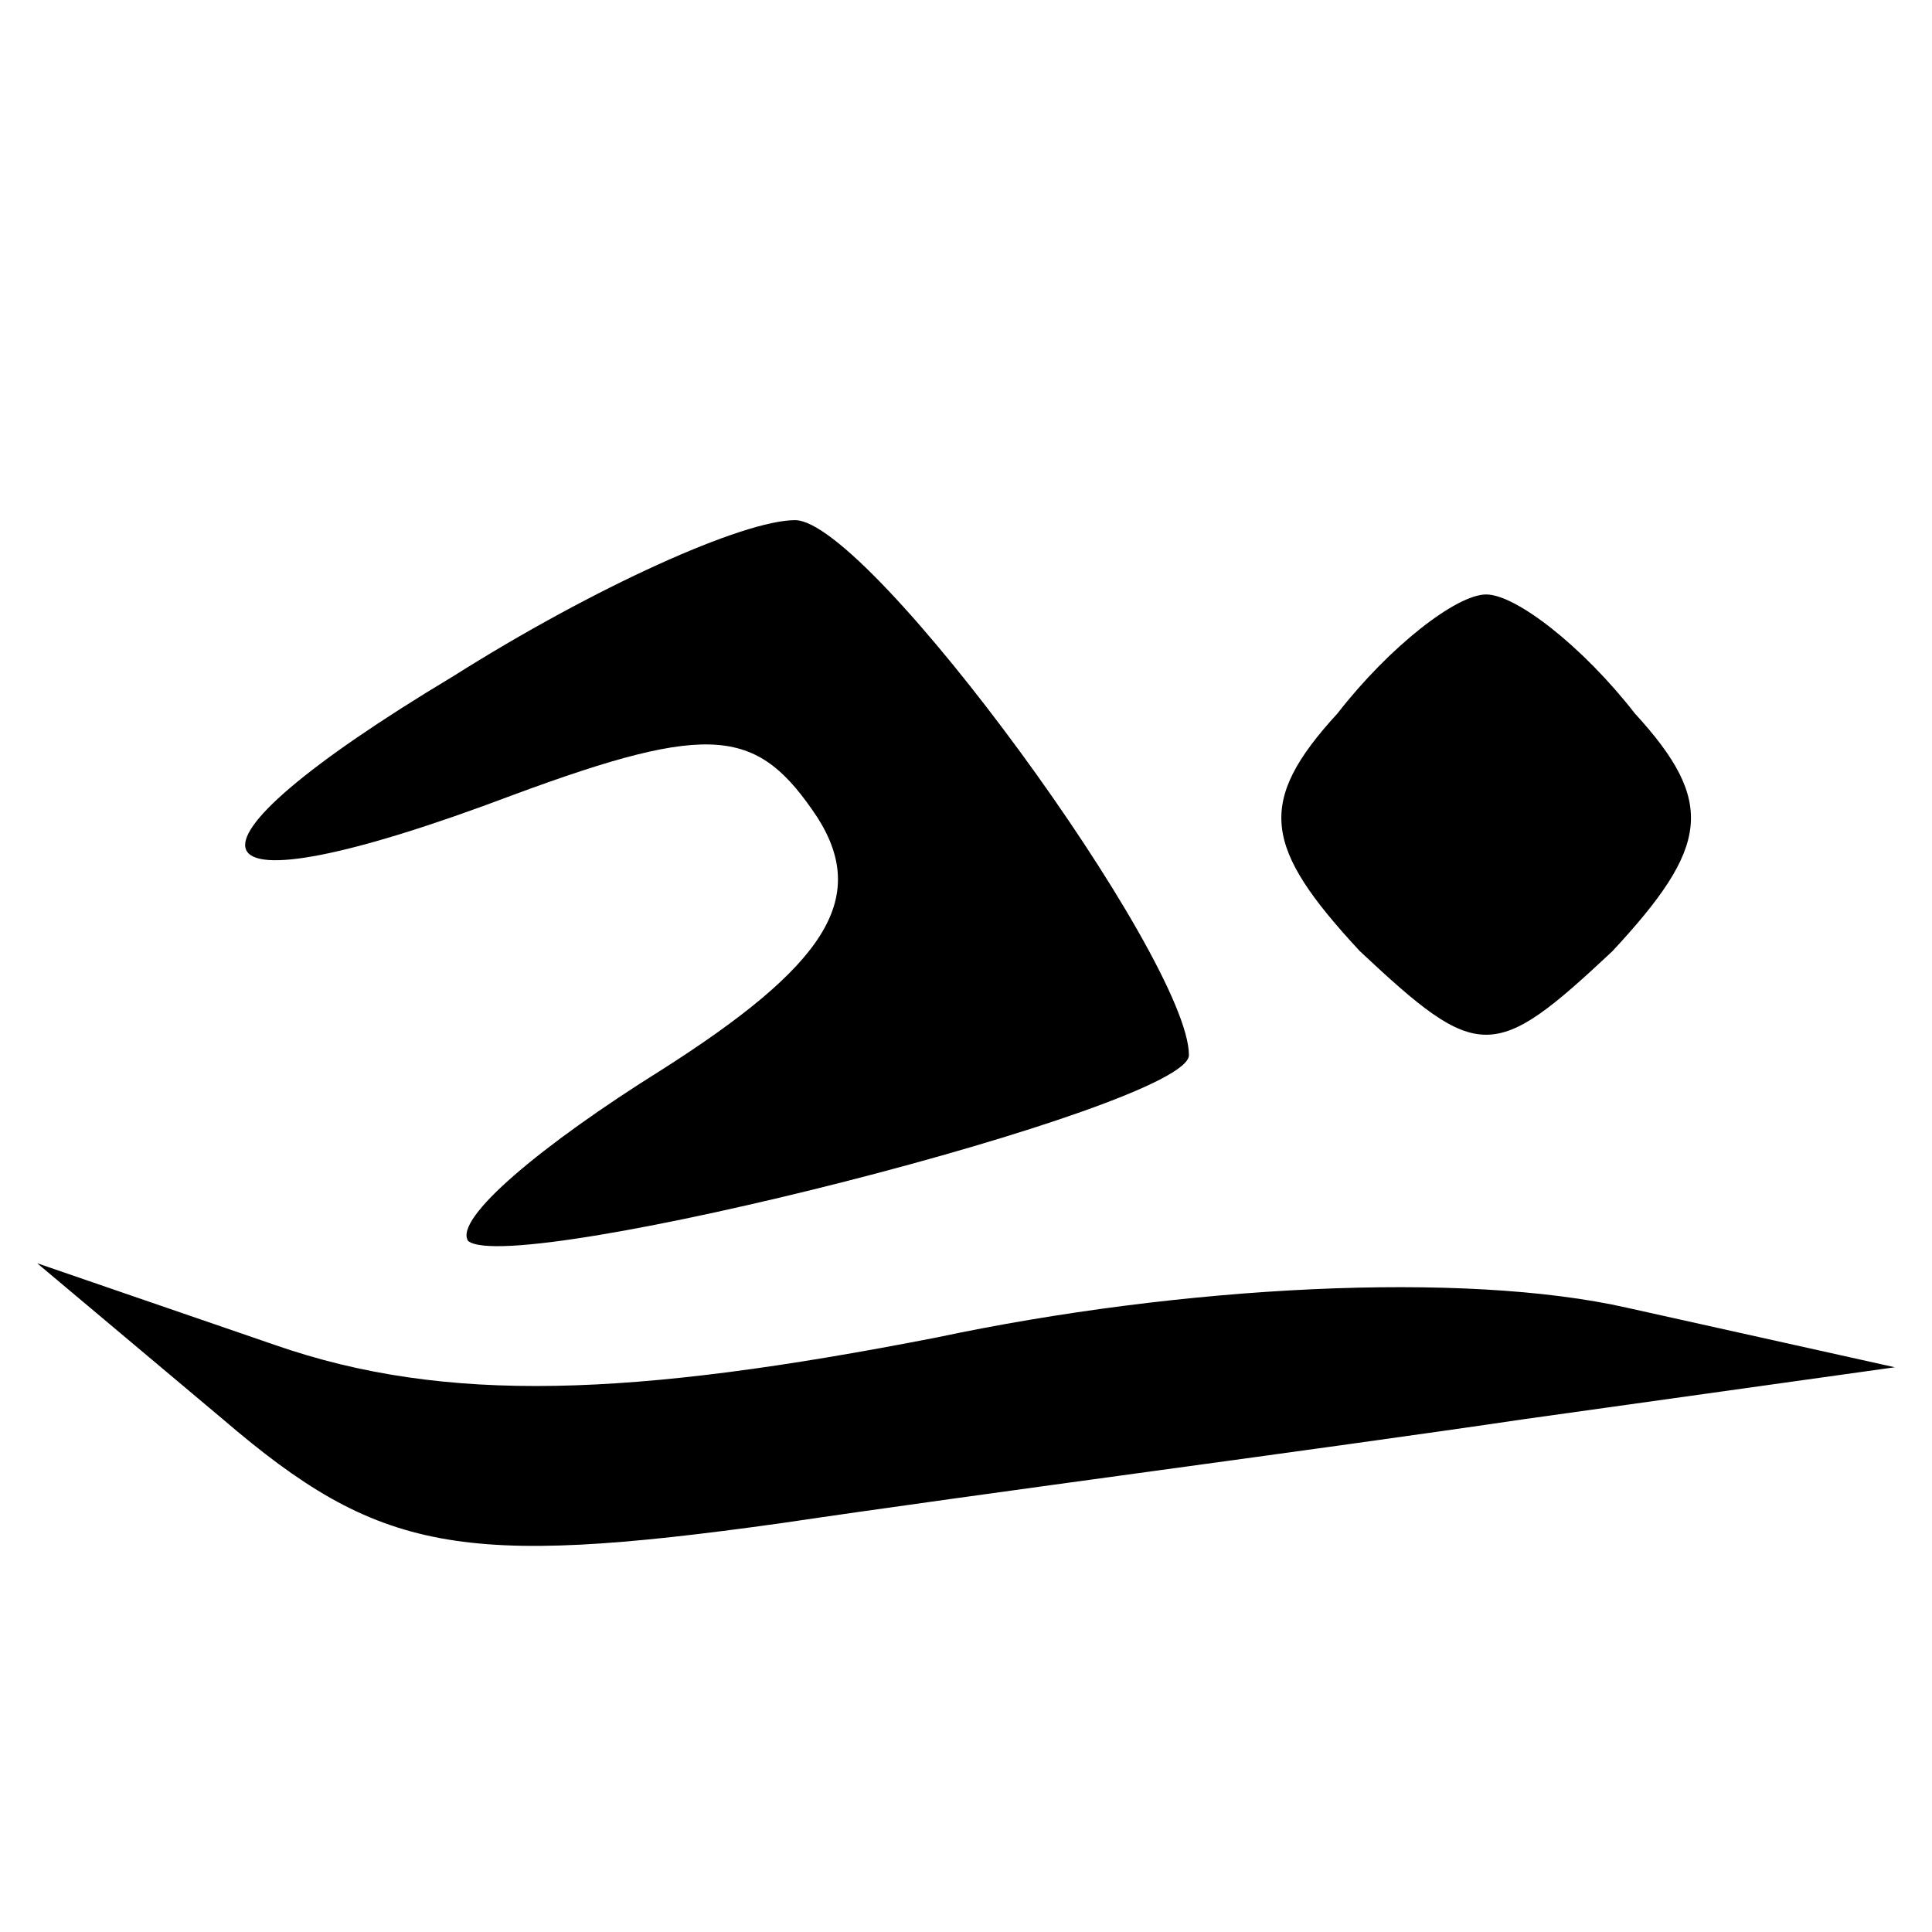 <svg xmlns="http://www.w3.org/2000/svg" width="26pt" height="26pt" viewBox="0 0 26 26" preserveAspectRatio="xMidYMid meet"><g transform="translate(0,26) scale(0.1,-0.1)" fill="#000000" stroke="none"><path d="M61 169 c-40 -24 -37 -33 8 -16 27 10 33 9 41 -3 7 -11 1 -20 -21 -34 -16 -10 -28 -20 -26 -23 6 -5 97 18 97 25 0 13 -43 72 -53 72 -7 0 -27 -9 -46 -21z"></path><path d="M180 164 c-11 -12 -10 -18 3 -32 16 -15 18 -15 34 0 13 14 14 20 3 32 -7 9 -16 16 -20 16 -4 0 -13 -7 -20 -16z"></path><path d="M30 69 c21 -18 32 -20 75 -14 27 4 73 10 100 14 l50 7 -36 8 c-22 5 -60 3 -93 -4 -41 -8 -66 -9 -89 -1 l-32 11 25 -21z"></path></g></svg>